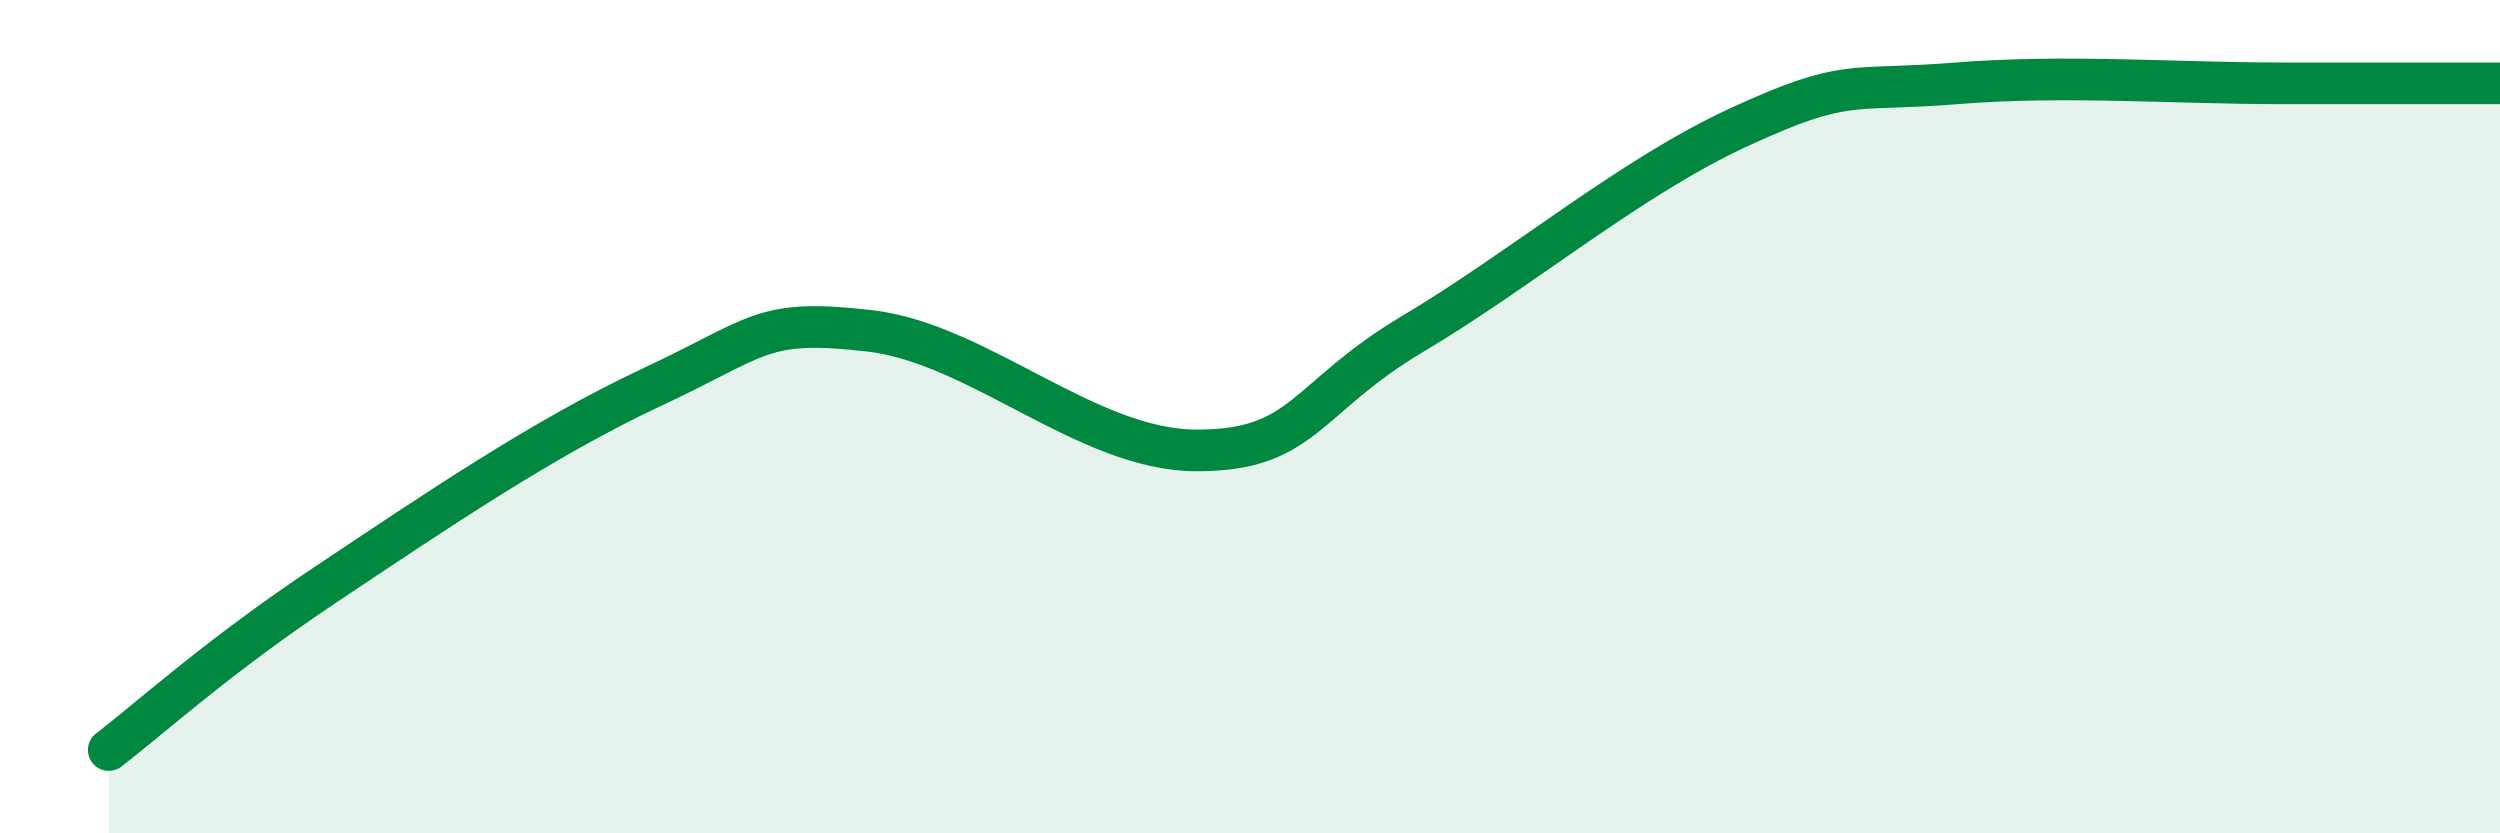 
    <svg width="60" height="20" viewBox="0 0 60 20" xmlns="http://www.w3.org/2000/svg">
      <path
        d="M 2.61,18 C 3.65,17.2 5.22,15.76 7.83,14.02 C 10.44,12.28 13.04,10.51 15.65,9.29 C 18.26,8.07 18.26,7.64 20.87,7.94 C 23.48,8.24 26.09,10.8 28.7,10.81 C 31.31,10.82 31.3,9.56 33.91,8.01 C 36.52,6.46 39.13,4.25 41.74,3.05 C 44.35,1.85 44.35,2.21 46.96,2 C 49.57,1.79 52.17,2 54.78,2 C 57.39,2 58.96,2 60,2L60 20L2.61 20Z"
        fill="#008740"
        opacity="0.1"
        stroke-linecap="round"
        stroke-linejoin="round"
      />
      <path
        d="M 2.61,18 C 3.65,17.2 5.22,15.76 7.83,14.02 C 10.44,12.28 13.04,10.51 15.65,9.29 C 18.26,8.07 18.26,7.64 20.87,7.94 C 23.48,8.24 26.09,10.8 28.7,10.81 C 31.31,10.82 31.3,9.56 33.91,8.01 C 36.52,6.46 39.13,4.25 41.74,3.05 C 44.35,1.85 44.35,2.21 46.96,2 C 49.57,1.79 52.17,2 54.78,2 C 57.39,2 58.96,2 60,2"
        stroke="#008740"
        stroke-width="1"
        fill="none"
        stroke-linecap="round"
        stroke-linejoin="round"
      />
    </svg>
  
